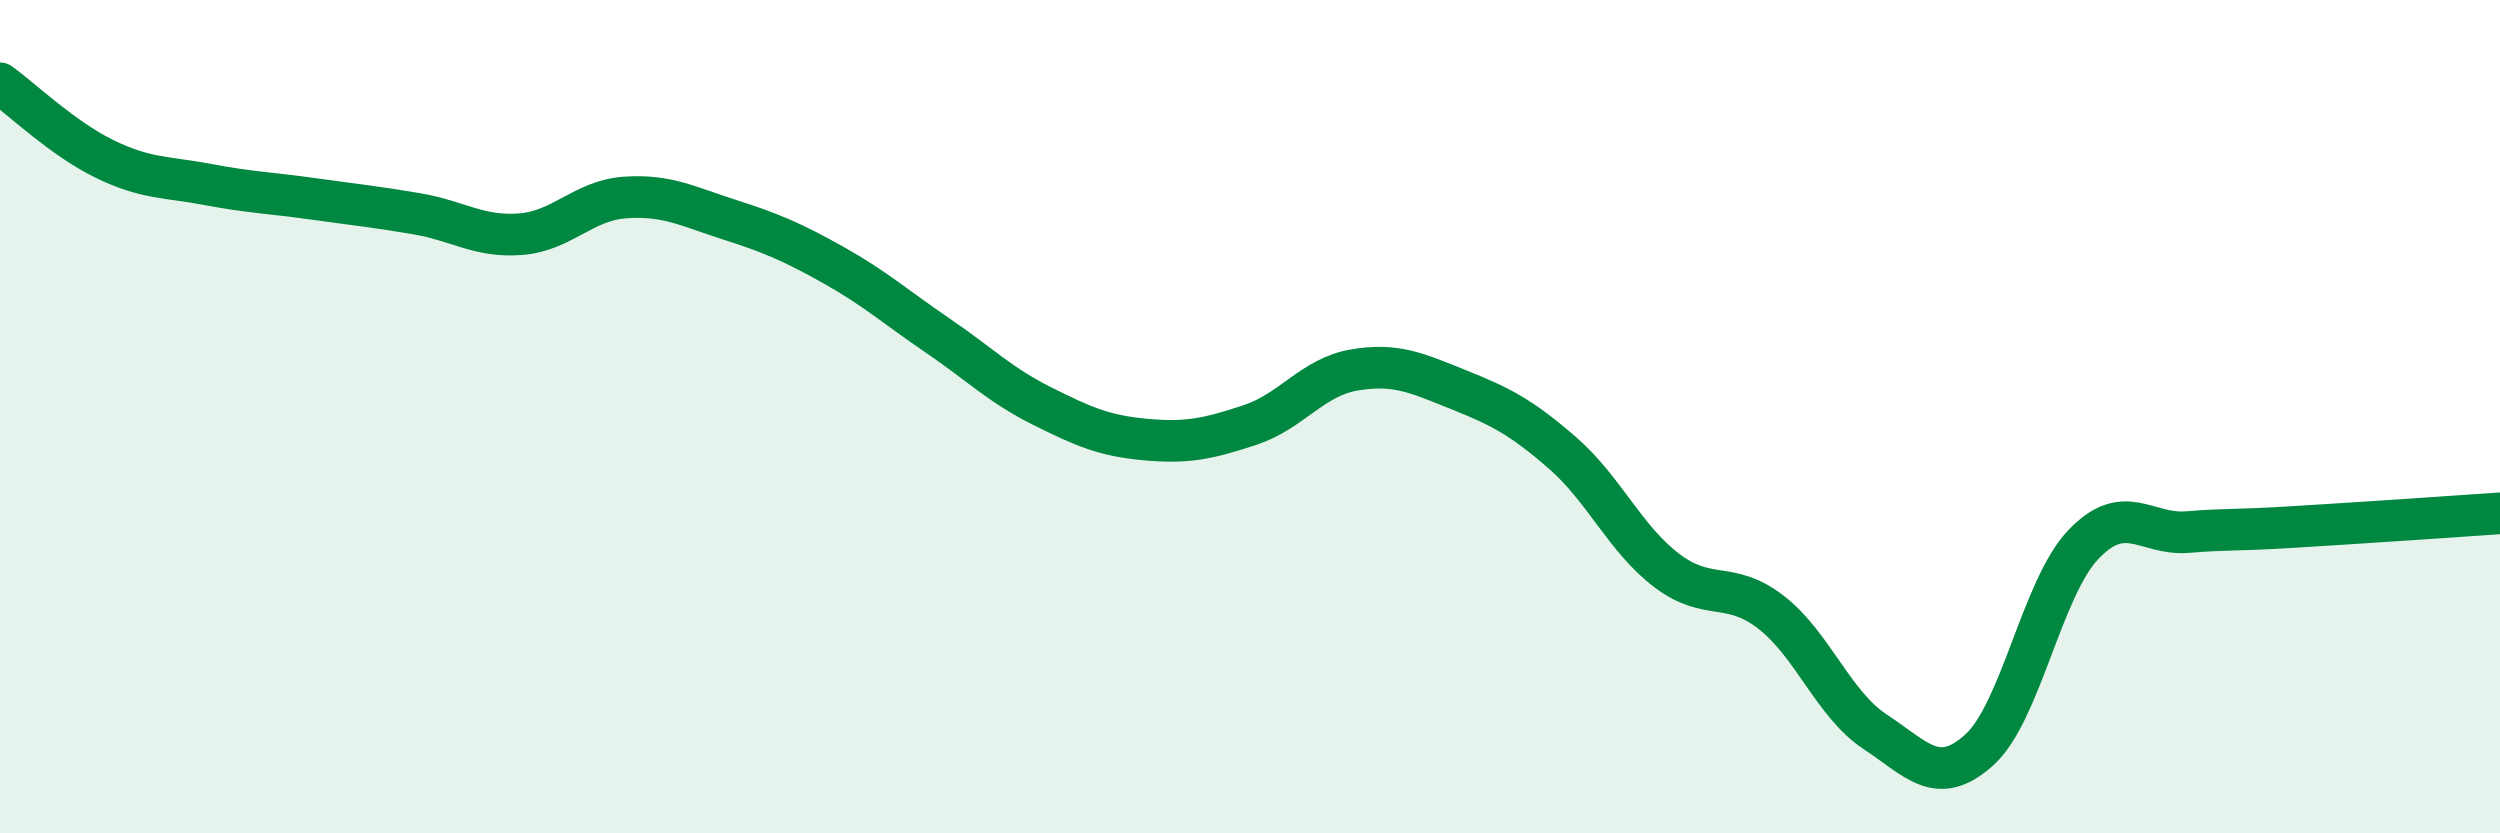 
    <svg width="60" height="20" viewBox="0 0 60 20" xmlns="http://www.w3.org/2000/svg">
      <path
        d="M 0,2 C 0.5,2.36 1.5,3.32 2.5,3.81 C 3.5,4.3 4,4.24 5,4.43 C 6,4.62 6.5,4.63 7.5,4.77 C 8.5,4.91 9,4.96 10,5.13 C 11,5.3 11.5,5.7 12.5,5.62 C 13.5,5.54 14,4.81 15,4.74 C 16,4.67 16.5,4.95 17.5,5.27 C 18.5,5.59 19,5.8 20,6.36 C 21,6.92 21.5,7.37 22.5,8.05 C 23.5,8.73 24,9.24 25,9.74 C 26,10.24 26.5,10.46 27.5,10.55 C 28.5,10.64 29,10.53 30,10.2 C 31,9.87 31.5,9.05 32.5,8.88 C 33.5,8.71 34,8.95 35,9.35 C 36,9.75 36.5,10 37.5,10.87 C 38.5,11.74 39,12.93 40,13.69 C 41,14.45 41.5,13.92 42.5,14.69 C 43.5,15.46 44,16.9 45,17.56 C 46,18.22 46.5,18.9 47.5,18 C 48.5,17.1 49,14.12 50,13.07 C 51,12.02 51.5,12.85 52.5,12.77 C 53.5,12.69 53.5,12.74 55,12.65 C 56.5,12.56 59,12.39 60,12.32L60 20L0 20Z"
        fill="#008740"
        opacity="0.1"
        stroke-linecap="round"
        stroke-linejoin="round"
      />
      <path
        d="M 0,2 C 0.5,2.36 1.5,3.32 2.5,3.81 C 3.5,4.3 4,4.24 5,4.43 C 6,4.62 6.5,4.63 7.5,4.77 C 8.5,4.91 9,4.96 10,5.13 C 11,5.3 11.5,5.7 12.5,5.62 C 13.5,5.54 14,4.81 15,4.74 C 16,4.67 16.5,4.95 17.5,5.27 C 18.5,5.59 19,5.8 20,6.36 C 21,6.92 21.5,7.37 22.5,8.05 C 23.5,8.73 24,9.24 25,9.74 C 26,10.24 26.5,10.46 27.5,10.55 C 28.5,10.64 29,10.53 30,10.2 C 31,9.87 31.5,9.05 32.5,8.88 C 33.5,8.71 34,8.95 35,9.35 C 36,9.75 36.5,10 37.5,10.87 C 38.5,11.74 39,12.93 40,13.69 C 41,14.45 41.5,13.92 42.5,14.69 C 43.5,15.46 44,16.9 45,17.56 C 46,18.22 46.5,18.9 47.5,18 C 48.5,17.1 49,14.12 50,13.07 C 51,12.02 51.5,12.85 52.5,12.77 C 53.5,12.69 53.5,12.74 55,12.65 C 56.5,12.56 59,12.39 60,12.32"
        stroke="#008740"
        stroke-width="1"
        fill="none"
        stroke-linecap="round"
        stroke-linejoin="round"
      />
    </svg>
  